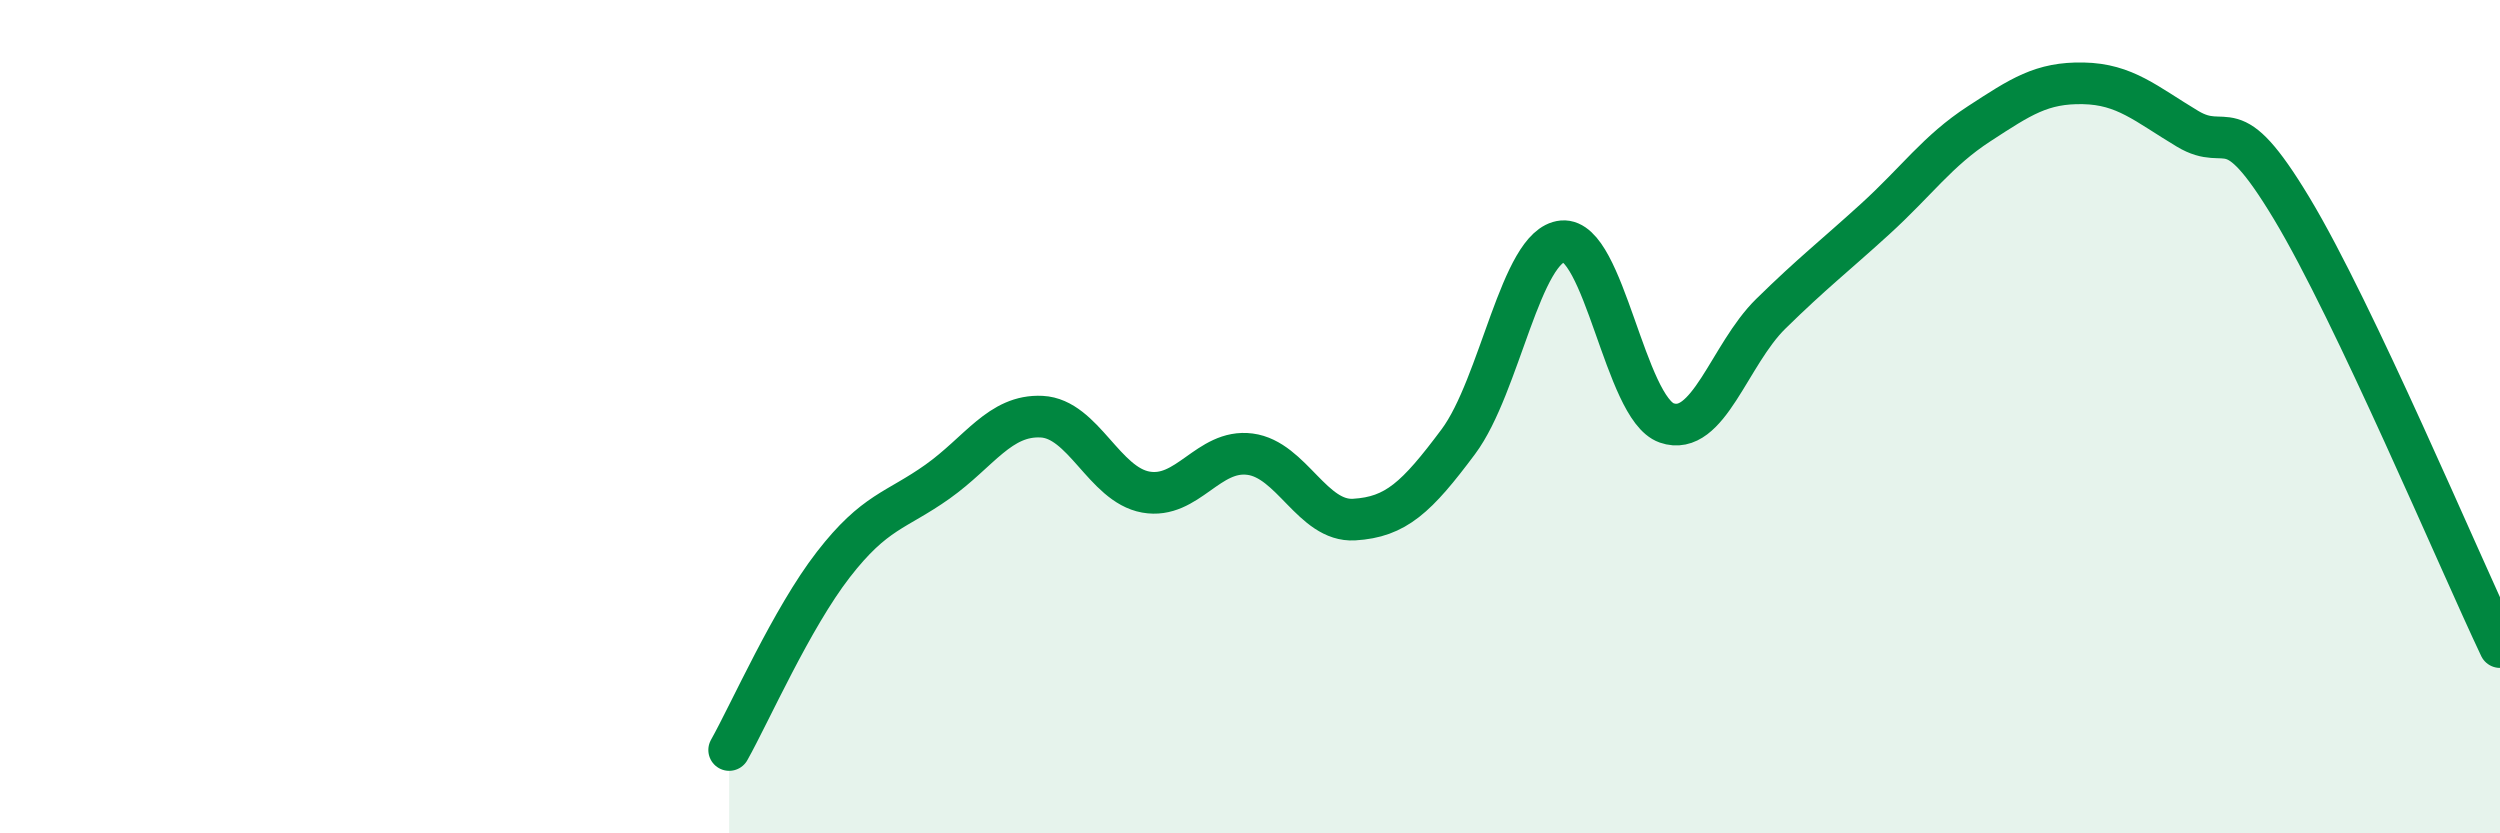 
    <svg width="60" height="20" viewBox="0 0 60 20" xmlns="http://www.w3.org/2000/svg">
      <path
        d="M 17.5,18 C 18,17.11 19,14.84 20,13.55 C 21,12.26 21.5,12.27 22.5,11.56 C 23.5,10.85 24,9.95 25,10 C 26,10.05 26.5,11.63 27.5,11.81 C 28.5,11.99 29,10.77 30,10.9 C 31,11.03 31.5,12.53 32.5,12.47 C 33.5,12.41 34,11.94 35,10.6 C 36,9.26 36.5,5.88 37.5,5.79 C 38.5,5.7 39,9.8 40,10.15 C 41,10.5 41.5,8.51 42.5,7.53 C 43.5,6.55 44,6.17 45,5.26 C 46,4.35 46.5,3.62 47.5,2.97 C 48.5,2.32 49,1.98 50,2 C 51,2.02 51.5,2.49 52.5,3.09 C 53.5,3.69 53.5,2.51 55,5 C 56.5,7.49 59,13.42 60,15.53L60 20L17.5 20Z"
        fill="#008740"
        opacity="0.1"
        stroke-linecap="round"
        stroke-linejoin="round"
      />
      <path
        d="M 17.5,18 C 18,17.11 19,14.84 20,13.55 C 21,12.26 21.5,12.27 22.5,11.56 C 23.5,10.85 24,9.95 25,10 C 26,10.05 26.5,11.63 27.5,11.81 C 28.5,11.99 29,10.77 30,10.9 C 31,11.03 31.5,12.53 32.5,12.47 C 33.5,12.41 34,11.94 35,10.6 C 36,9.26 36.5,5.88 37.5,5.79 C 38.5,5.7 39,9.8 40,10.15 C 41,10.5 41.5,8.51 42.5,7.53 C 43.5,6.55 44,6.17 45,5.26 C 46,4.35 46.5,3.62 47.5,2.97 C 48.5,2.32 49,1.98 50,2 C 51,2.02 51.5,2.49 52.5,3.09 C 53.5,3.69 53.5,2.51 55,5 C 56.5,7.49 59,13.42 60,15.53"
        stroke="#008740"
        stroke-width="1"
        fill="none"
        stroke-linecap="round"
        stroke-linejoin="round"
      />
    </svg>
  